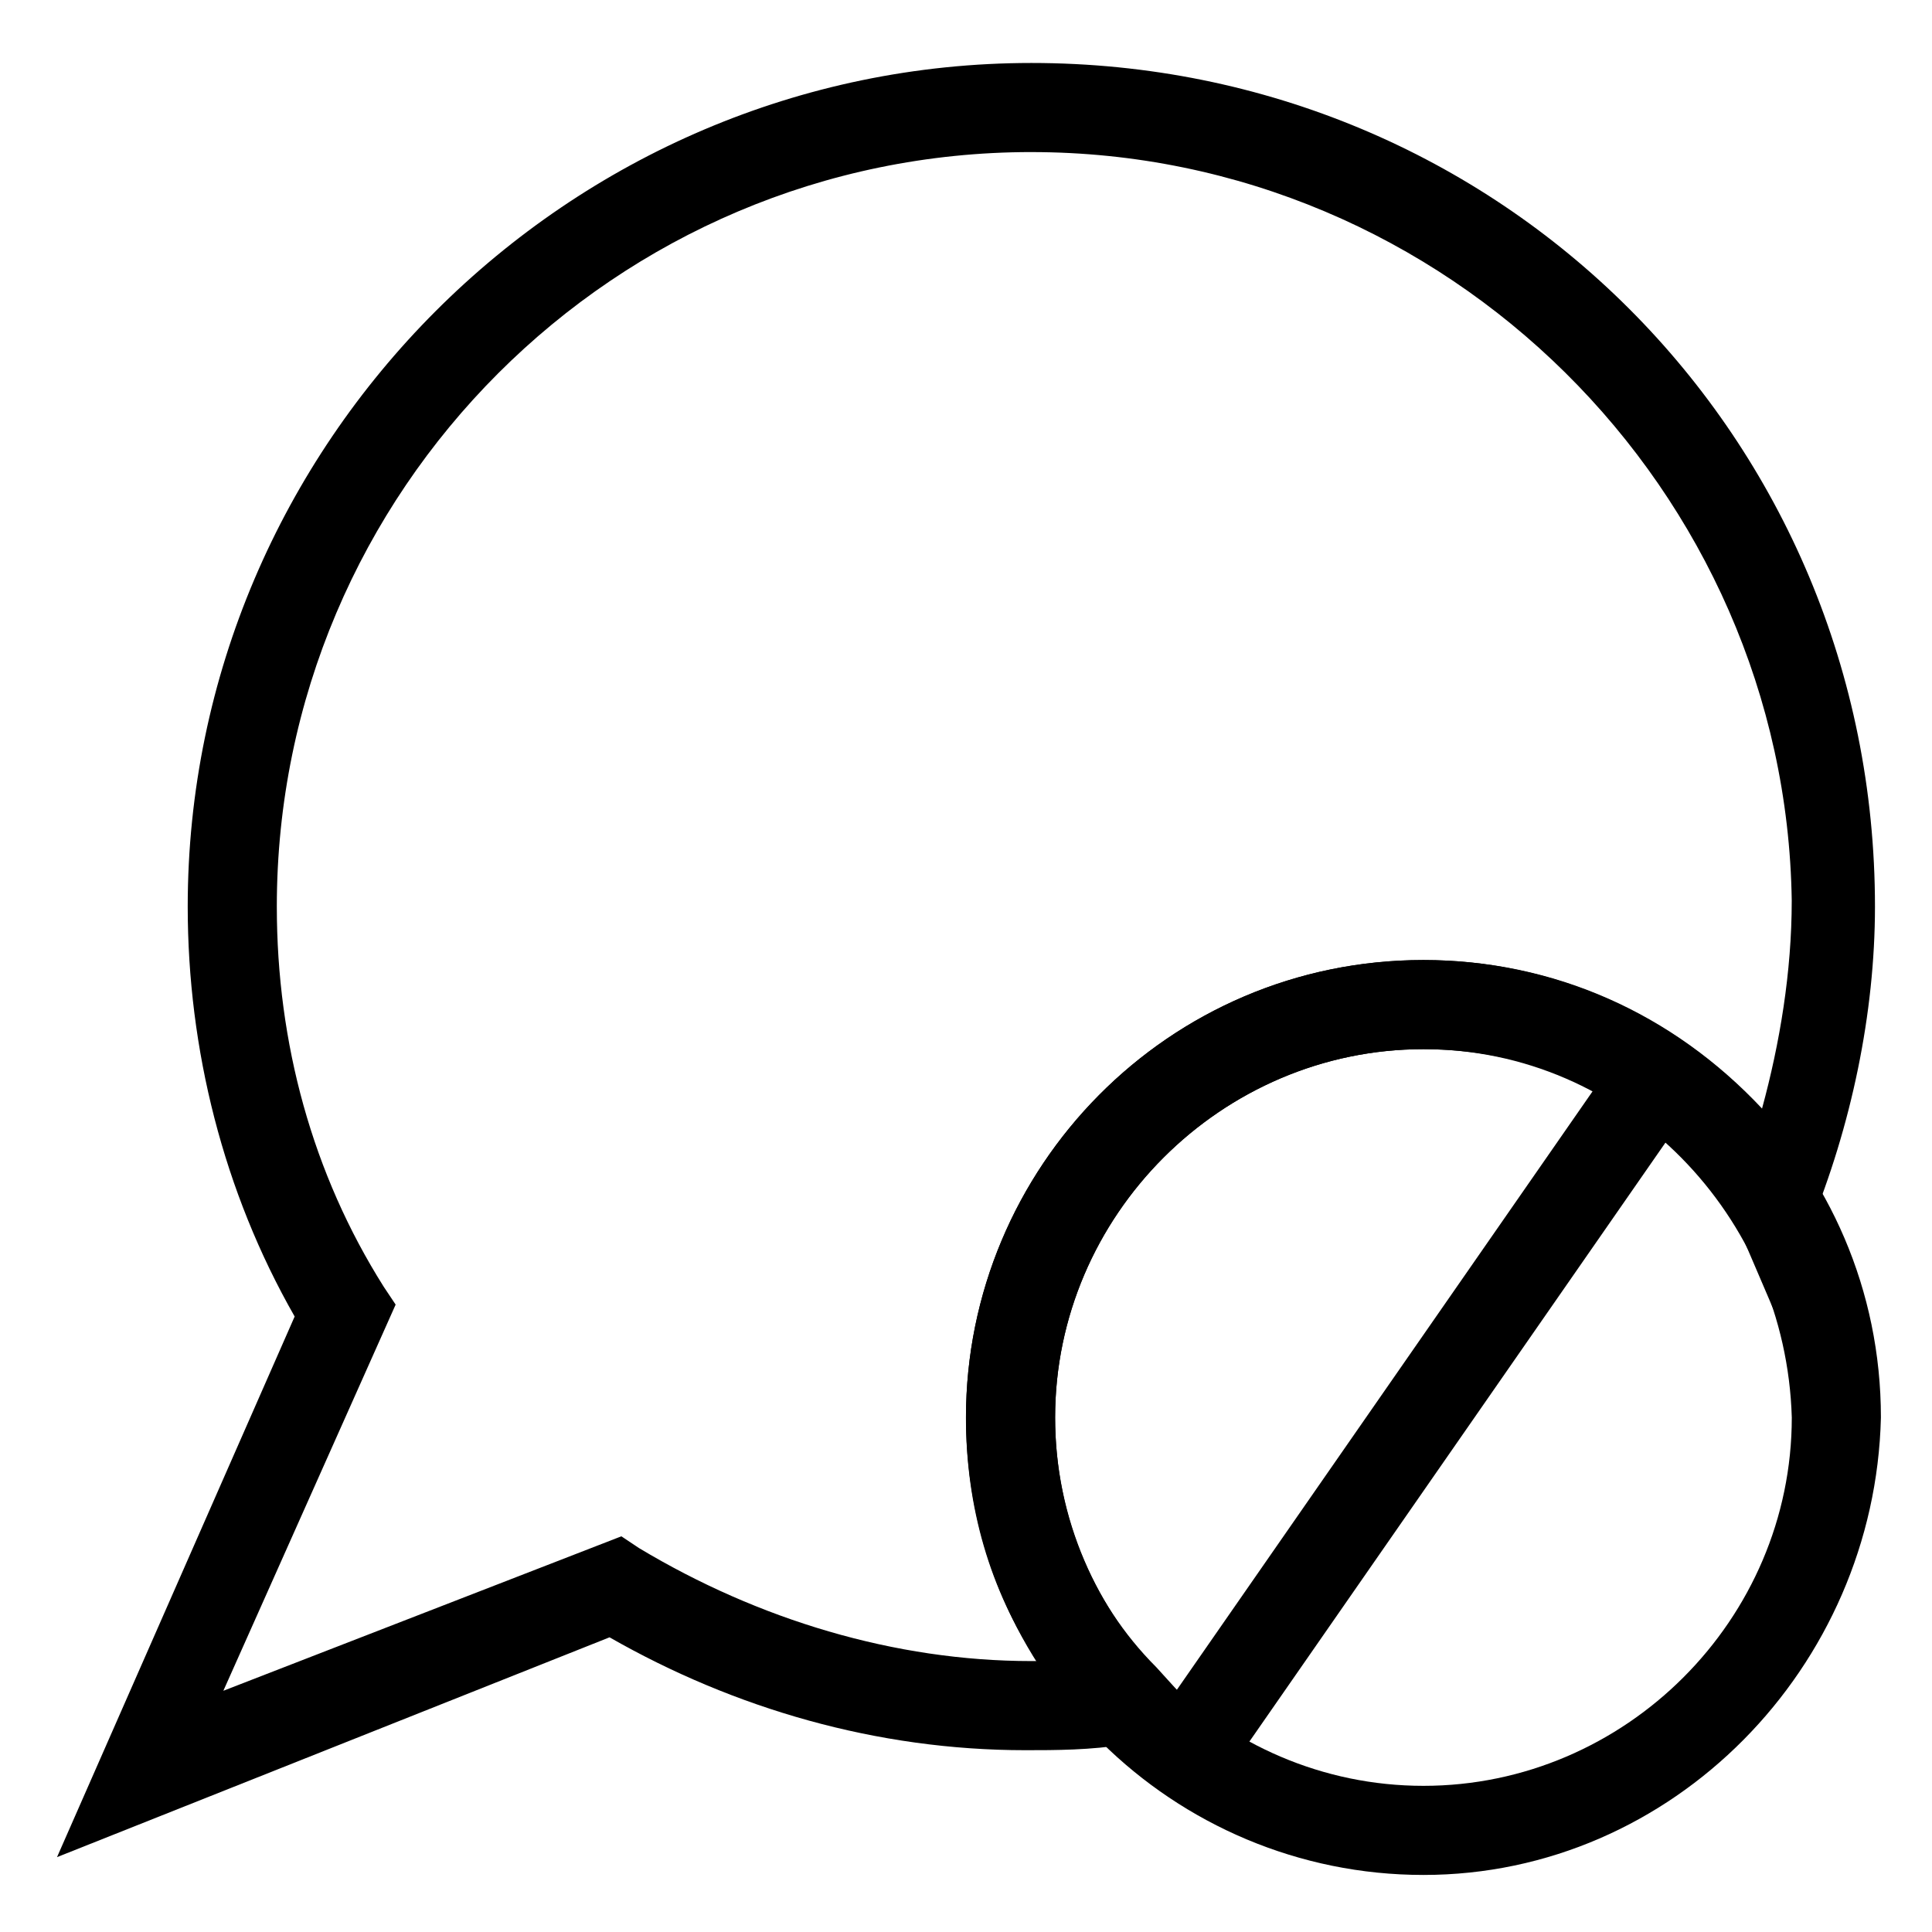 <?xml version="1.0" encoding="UTF-8"?>
<!-- Uploaded to: ICON Repo, www.svgrepo.com, Generator: ICON Repo Mixer Tools -->
<svg fill="#000000" width="800px" height="800px" version="1.1" viewBox="144 144 512 512" xmlns="http://www.w3.org/2000/svg">
 <g>
  <path d="m159.11 636.16 62.977-143.27c-18.895-33.062-28.34-70.848-28.34-108.63 0-122.8 100.76-223.57 223.57-223.57 124.38-0.004 223.57 99.184 223.57 223.56 0 28.34-6.297 58.254-17.32 85.02l-9.445 22.043-9.445-22.043c-17.32-29.914-48.805-47.23-83.445-47.23-53.531 0-97.613 44.082-97.613 97.613 0 25.191 9.445 48.805 26.766 66.125l15.742 17.32-23.617 3.148c-9.445 1.574-18.895 1.574-26.766 1.574-39.359 0-77.145-11.02-110.21-29.914zm258.2-451.86c-110.21 0-199.95 89.742-199.95 199.95 0 36.211 9.445 70.848 28.34 100.76l3.148 4.723-45.656 102.34 105.48-40.934 4.723 3.148c31.488 18.895 67.699 29.914 103.91 29.914h1.574c-12.594-18.895-18.895-40.934-18.895-64.551 0-66.125 53.531-121.23 121.23-121.23 34.637 0 66.125 14.168 89.742 39.359 4.723-17.32 7.871-36.211 7.871-55.105-1.574-108.63-91.316-198.37-201.52-198.37z"/>
  <path d="m468.57 614.94-19.395-13.473 123.95-178.44 19.395 13.473z"/>
  <path d="m521.23 640.88c-66.125 0-121.23-53.531-121.23-121.23 0-66.125 53.531-121.23 121.23-121.23 66.125 0 121.23 53.531 121.23 121.23-1.574 66.125-55.105 121.23-121.23 121.23zm0-218.84c-53.531 0-97.613 44.082-97.613 97.613s44.082 97.613 97.613 97.613 97.613-44.082 97.613-97.613c-1.574-53.527-44.082-97.613-97.613-97.613z"/>
 </g>
</svg>